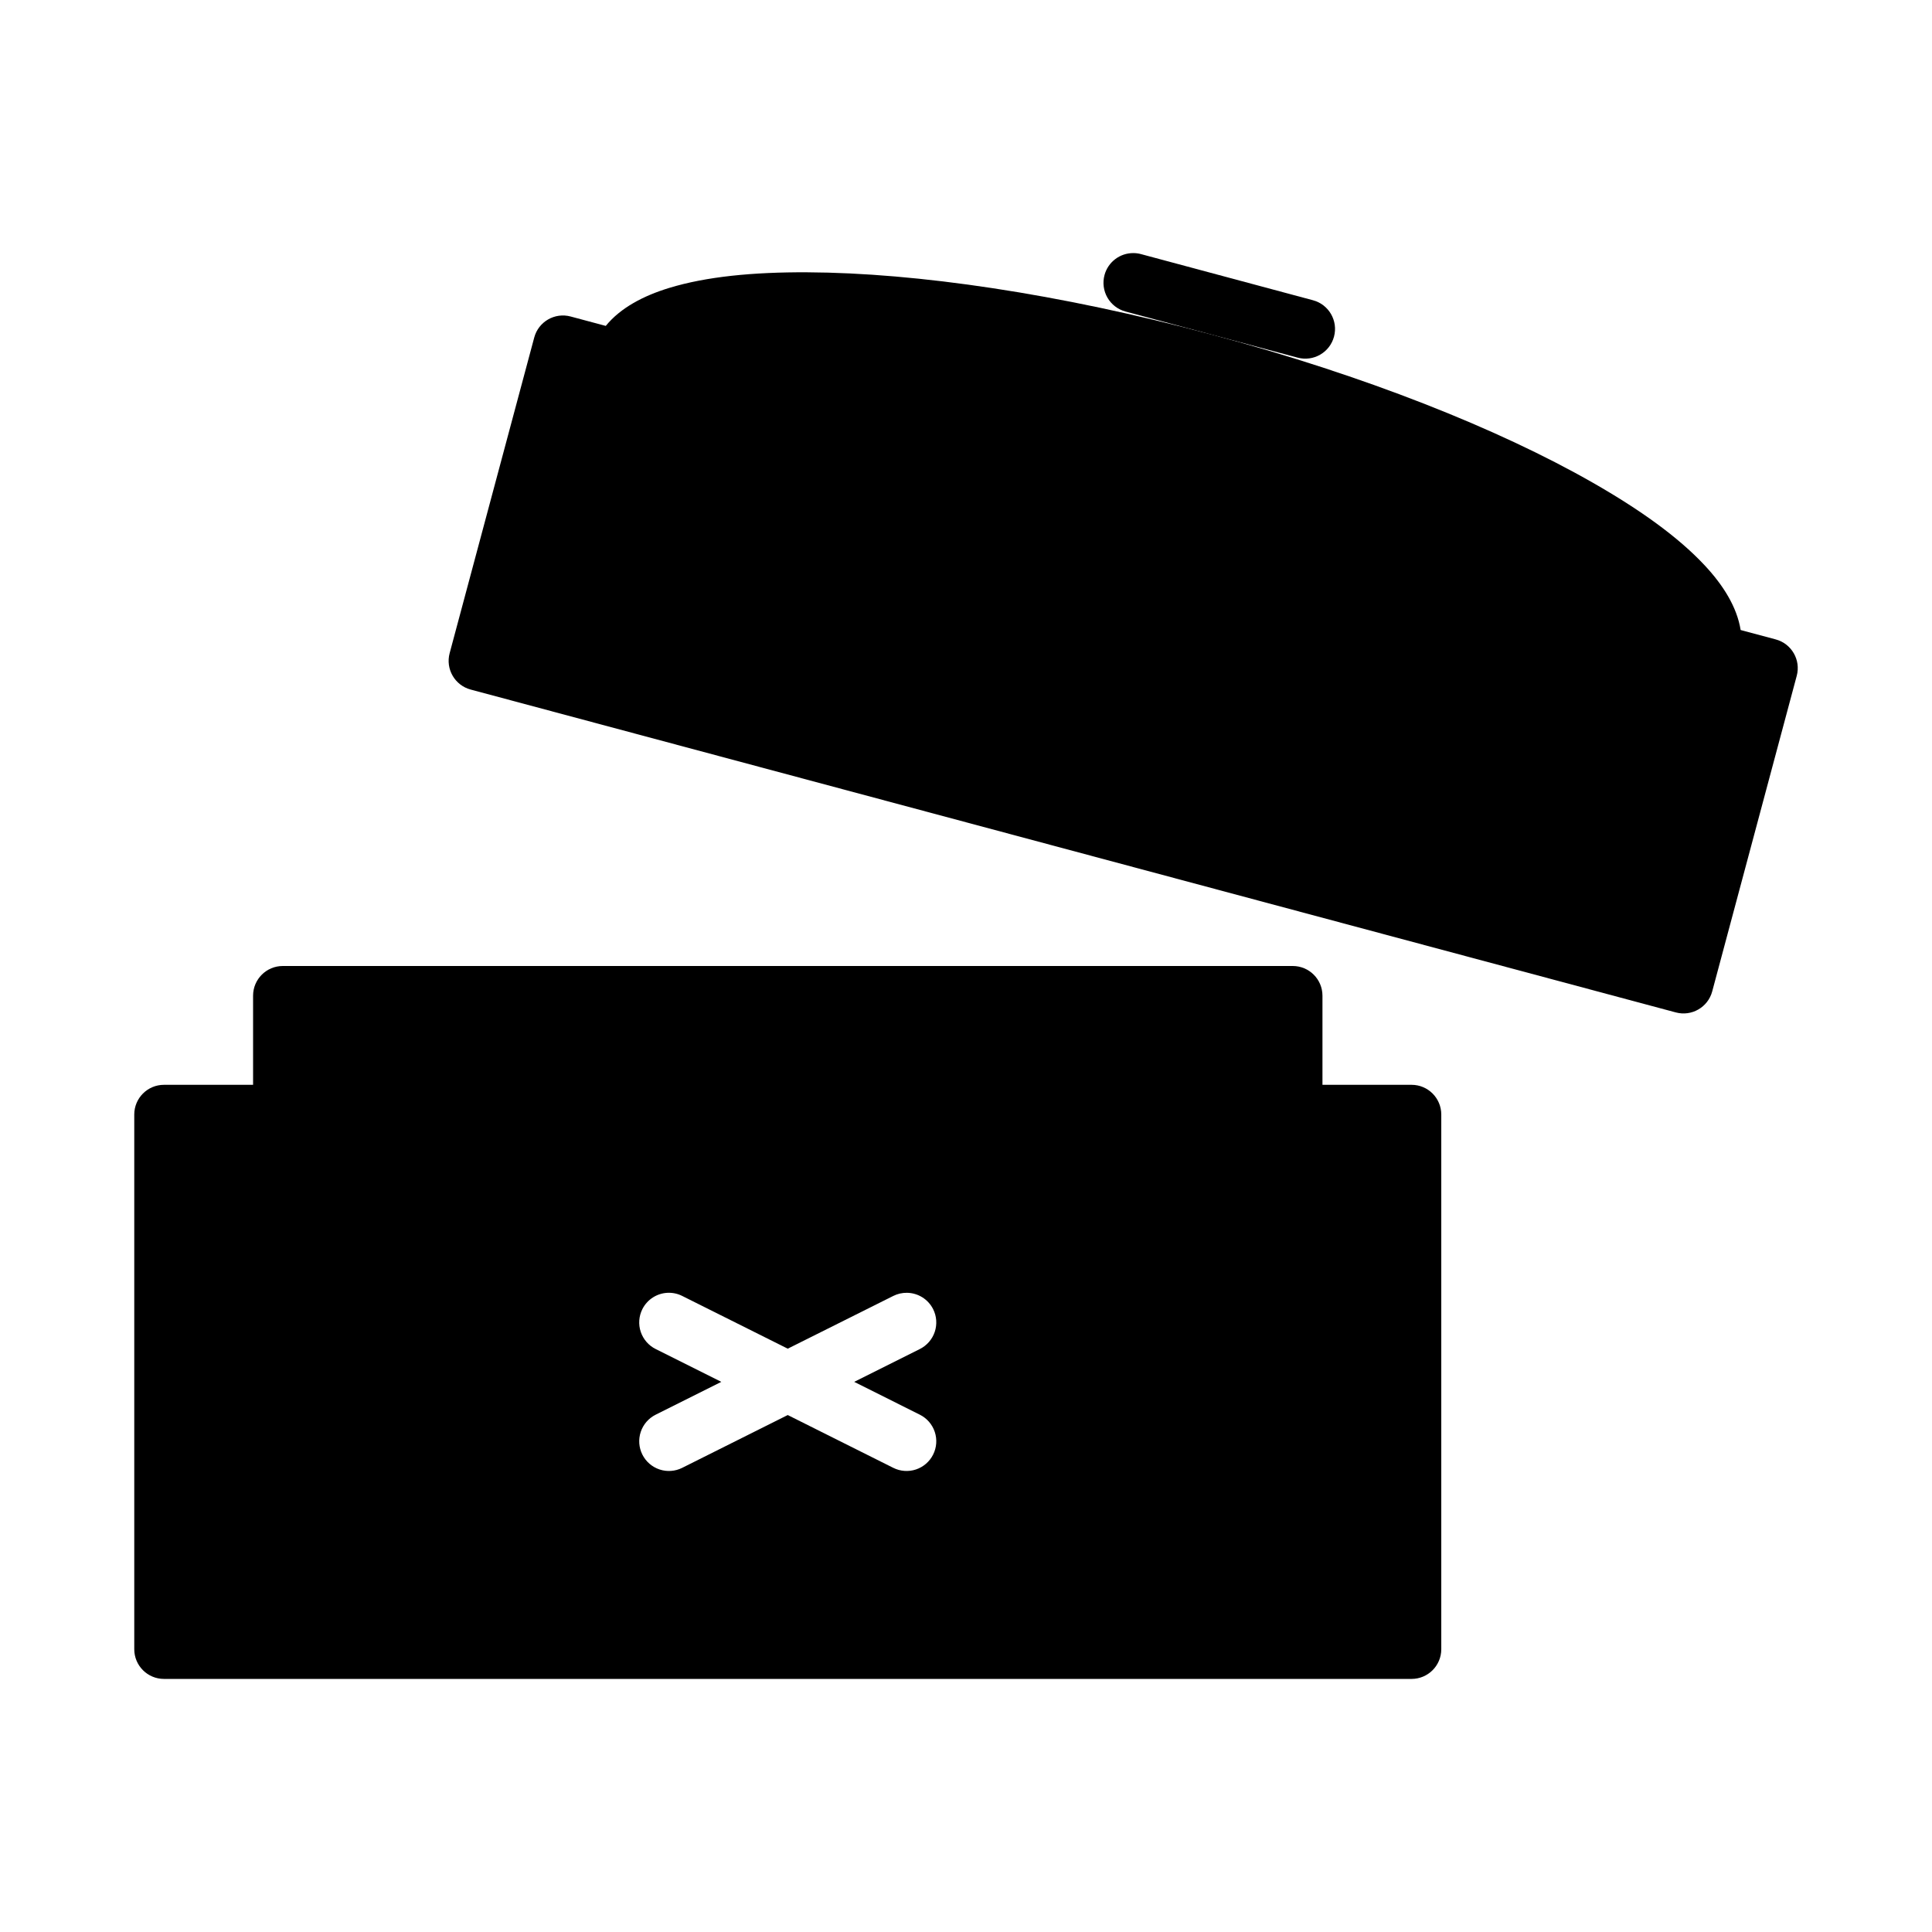 <?xml version="1.0" encoding="UTF-8"?>
<!-- Uploaded to: SVG Repo, www.svgrepo.com, Generator: SVG Repo Mixer Tools -->
<svg fill="#000000" width="800px" height="800px" version="1.1" viewBox="144 144 512 512" xmlns="http://www.w3.org/2000/svg">
 <g>
  <path d="m218.94 400c-4.348 0-7.871 3.523-7.871 7.871v23.617h-23.617c-4.348 0-7.871 3.523-7.871 7.871v141.7c0 4.348 3.523 7.871 7.871 7.871h330.63c4.348 0 7.871-3.523 7.871-7.871v-141.7c0-4.348-3.523-7.871-7.871-7.871h-23.617v-23.617c0-4.348-3.523-7.871-7.871-7.871zm102.01 86.609v-0.004c1.332-0.051 2.656 0.234 3.844 0.832l27.969 13.977 27.969-13.977h-0.004c1.129-0.562 2.371-0.848 3.629-0.832 2.941 0.039 5.613 1.711 6.934 4.336 0.938 1.867 1.09 4.031 0.43 6.012s-2.082 3.617-3.949 4.551l-17.402 8.703 17.402 8.703c1.867 0.934 3.289 2.57 3.949 4.551 0.66 1.98 0.508 4.144-0.43 6.012-0.934 1.867-2.57 3.289-4.551 3.949-1.98 0.66-4.141 0.504-6.012-0.43l-27.969-13.992-27.969 13.992h0.004c-1.867 0.934-4.027 1.09-6.008 0.43-1.984-0.66-3.621-2.082-4.555-3.949-0.934-1.867-1.086-4.031-0.426-6.012 0.66-1.98 2.078-3.617 3.949-4.551l17.402-8.703-17.402-8.703c-1.871-0.934-3.289-2.57-3.953-4.551-0.66-1.98-0.504-4.144 0.43-6.012 1.285-2.559 3.859-4.219 6.719-4.336z"/>
  <path d="m357.95 216.16c-14.488-0.066-26.77 1.156-36.531 4.121-6.828 2.074-12.949 5.254-16.883 10.086l-9.316-2.492c-4.199-1.125-8.516 1.367-9.641 5.566l-22.418 83.656c-1.125 4.199 1.367 8.516 5.566 9.641l319.37 85.562c4.203 1.133 8.531-1.359 9.656-5.566l22.402-83.641c1.125-4.199-1.367-8.516-5.566-9.641l-9.301-2.492c-0.984-6.16-4.695-11.973-9.578-17.188-6.973-7.445-16.988-14.645-29.566-21.832-25.156-14.375-60.609-28.449-101.05-39.281-40.434-10.836-78.172-16.367-107.14-16.496z"/>
  <path d="m444.38 211.07c-3.59-0.031-6.742 2.363-7.676 5.828-0.543 2.016-0.262 4.168 0.781 5.981s2.766 3.133 4.785 3.676l45.617 12.223c4.199 1.125 8.516-1.367 9.641-5.566 1.125-4.199-1.367-8.516-5.566-9.641l-45.617-12.238c-0.641-0.172-1.301-0.258-1.965-0.262z"/>
 </g>
</svg>